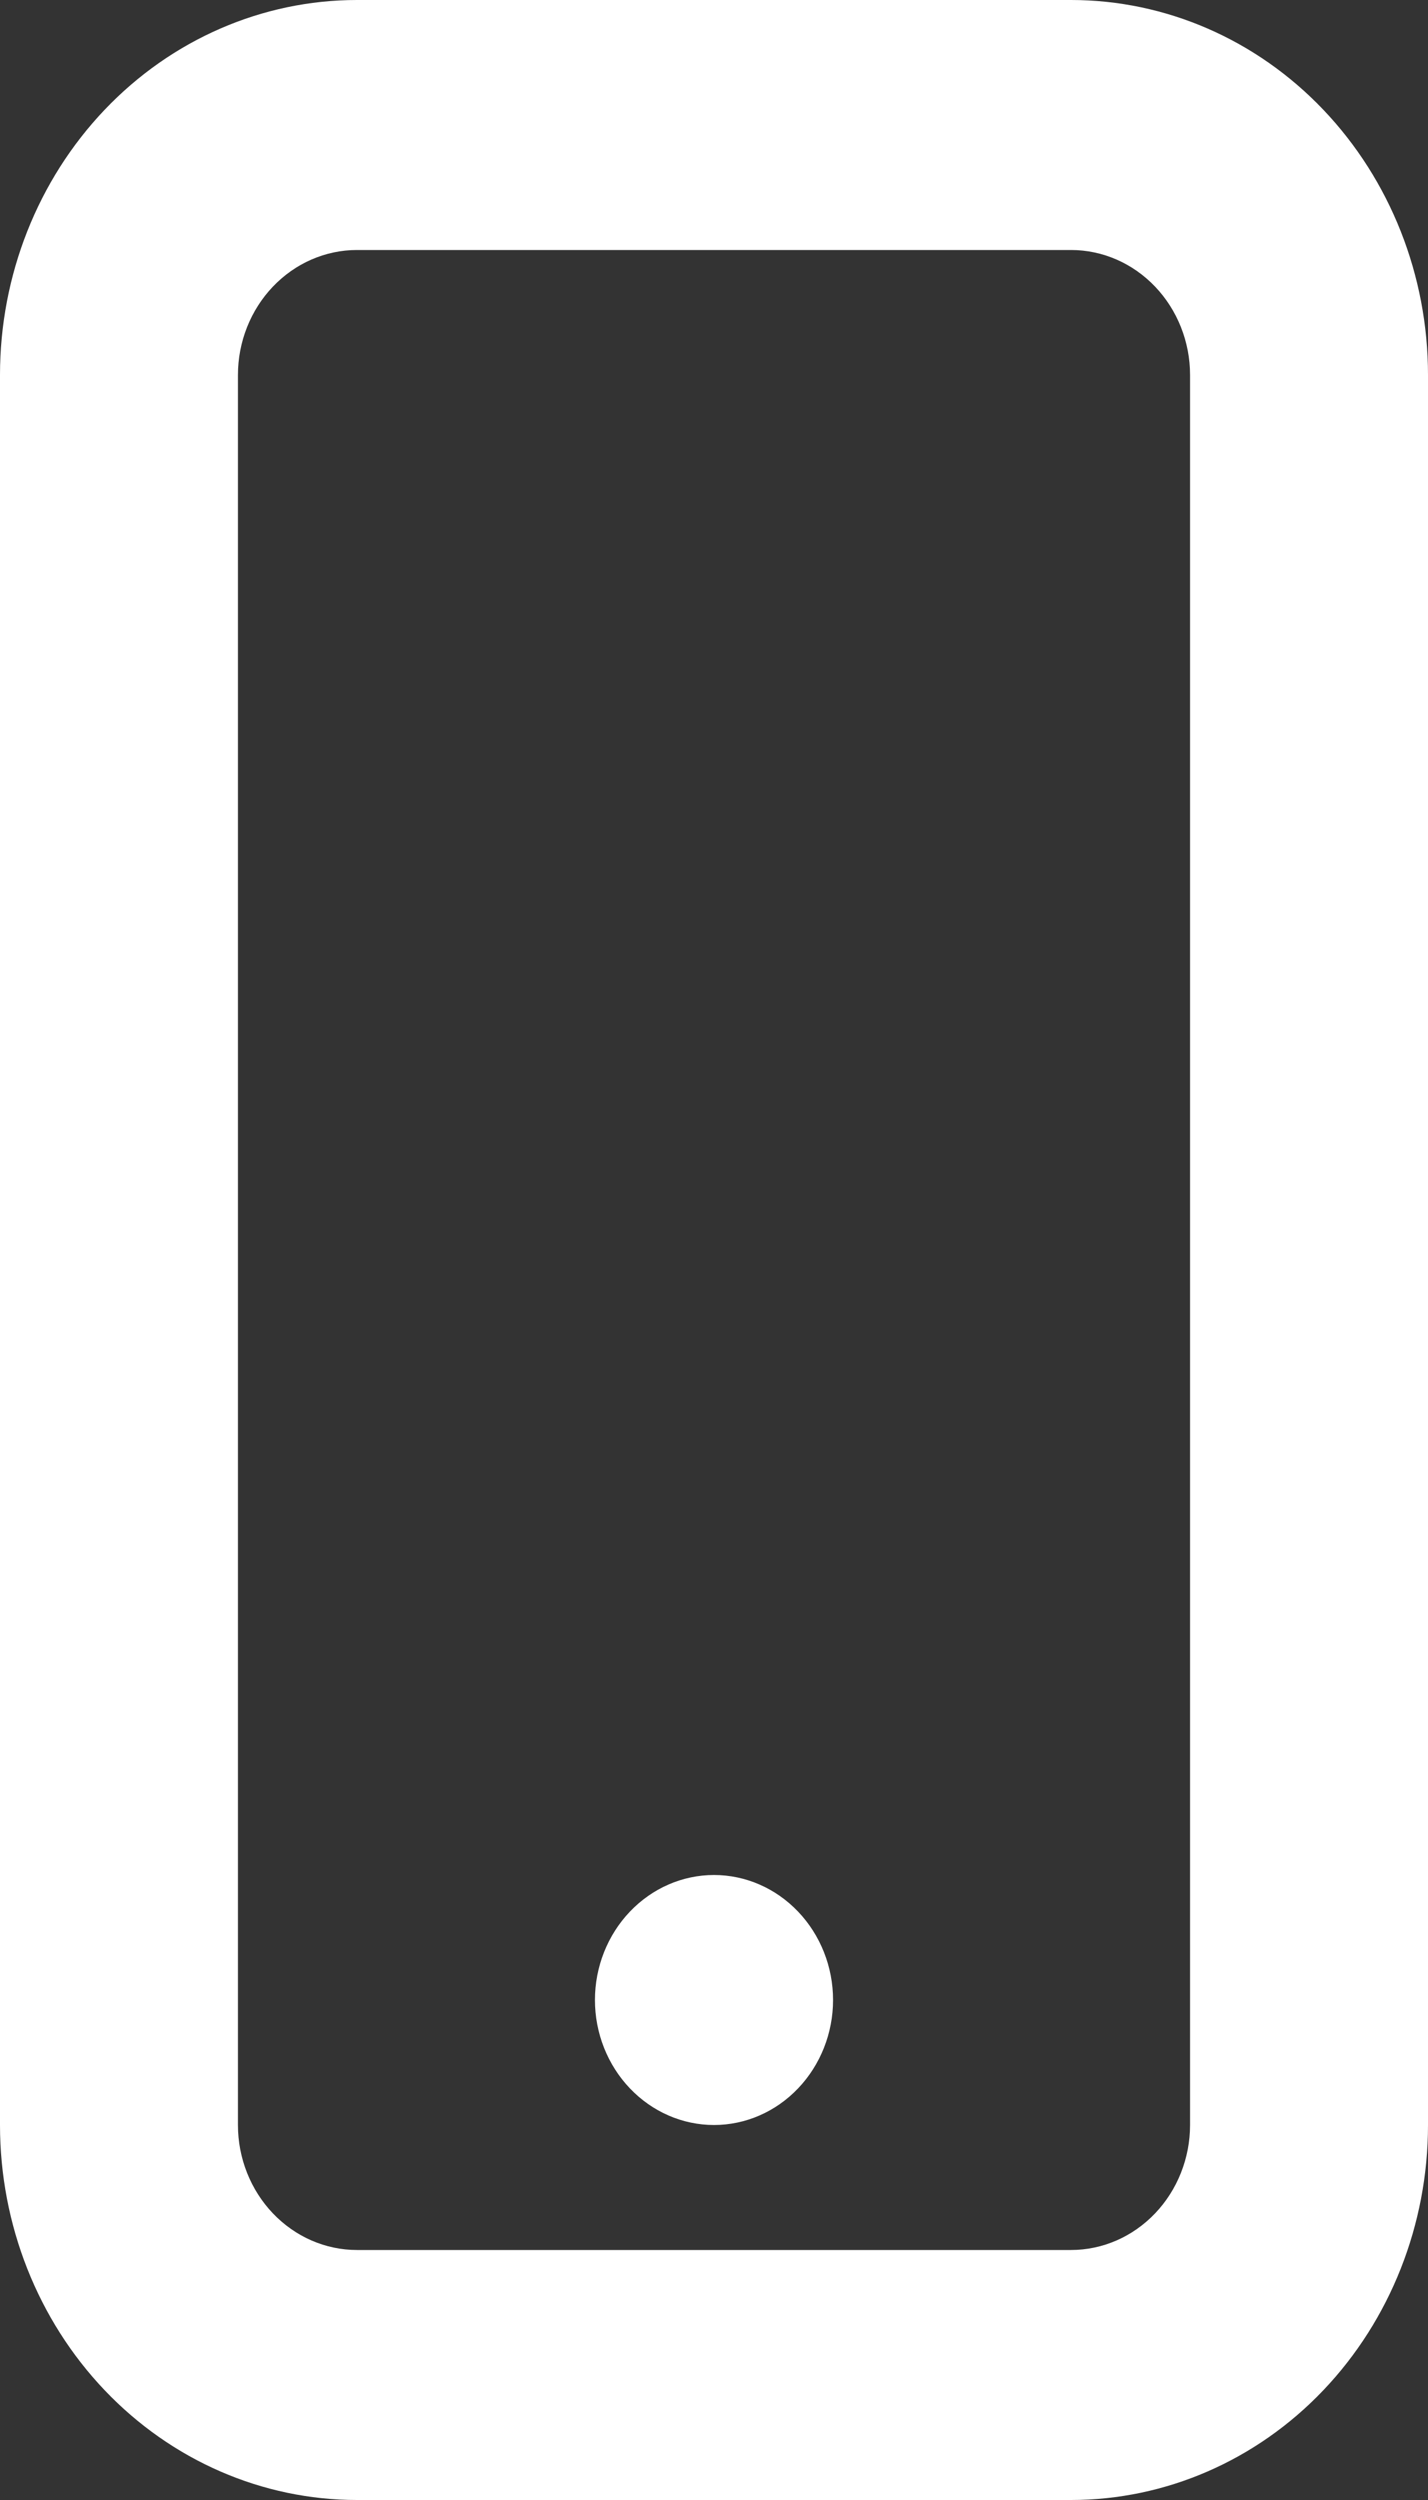 <svg width="8" height="14" viewBox="0 0 8 14" fill="none" xmlns="http://www.w3.org/2000/svg">
<rect x="0" y="0" width="8" height="14" fill="#333333" stroke="none"/>
<path d="M2 0H6C6.53 0 7.039 0.221 7.414 0.615C7.789 1.009 8 1.543 8 2.1V11.9C8 12.457 7.789 12.991 7.414 13.385C7.039 13.779 6.53 14 6 14H2C1.47 14 0.961 13.779 0.586 13.385C0.211 12.991 0 12.457 0 11.9L0 2.1C0 1.543 0.211 1.009 0.586 0.615C0.961 0.221 1.47 0 2 0ZM2 1.4C1.823 1.4 1.654 1.474 1.529 1.605C1.404 1.736 1.333 1.914 1.333 2.1V11.9C1.333 12.086 1.404 12.264 1.529 12.395C1.654 12.526 1.823 12.6 2 12.6H6C6.177 12.6 6.346 12.526 6.471 12.395C6.596 12.264 6.667 12.086 6.667 11.9V2.1C6.667 1.914 6.596 1.736 6.471 1.605C6.346 1.474 6.177 1.4 6 1.4H2ZM4 11.9C3.823 11.9 3.654 11.826 3.529 11.695C3.404 11.564 3.333 11.386 3.333 11.2C3.333 11.014 3.404 10.836 3.529 10.705C3.654 10.574 3.823 10.5 4 10.5C4.177 10.5 4.346 10.574 4.471 10.705C4.596 10.836 4.667 11.014 4.667 11.2C4.667 11.386 4.596 11.564 4.471 11.695C4.346 11.826 4.177 11.9 4 11.9Z" fill="white"/>
</svg>
